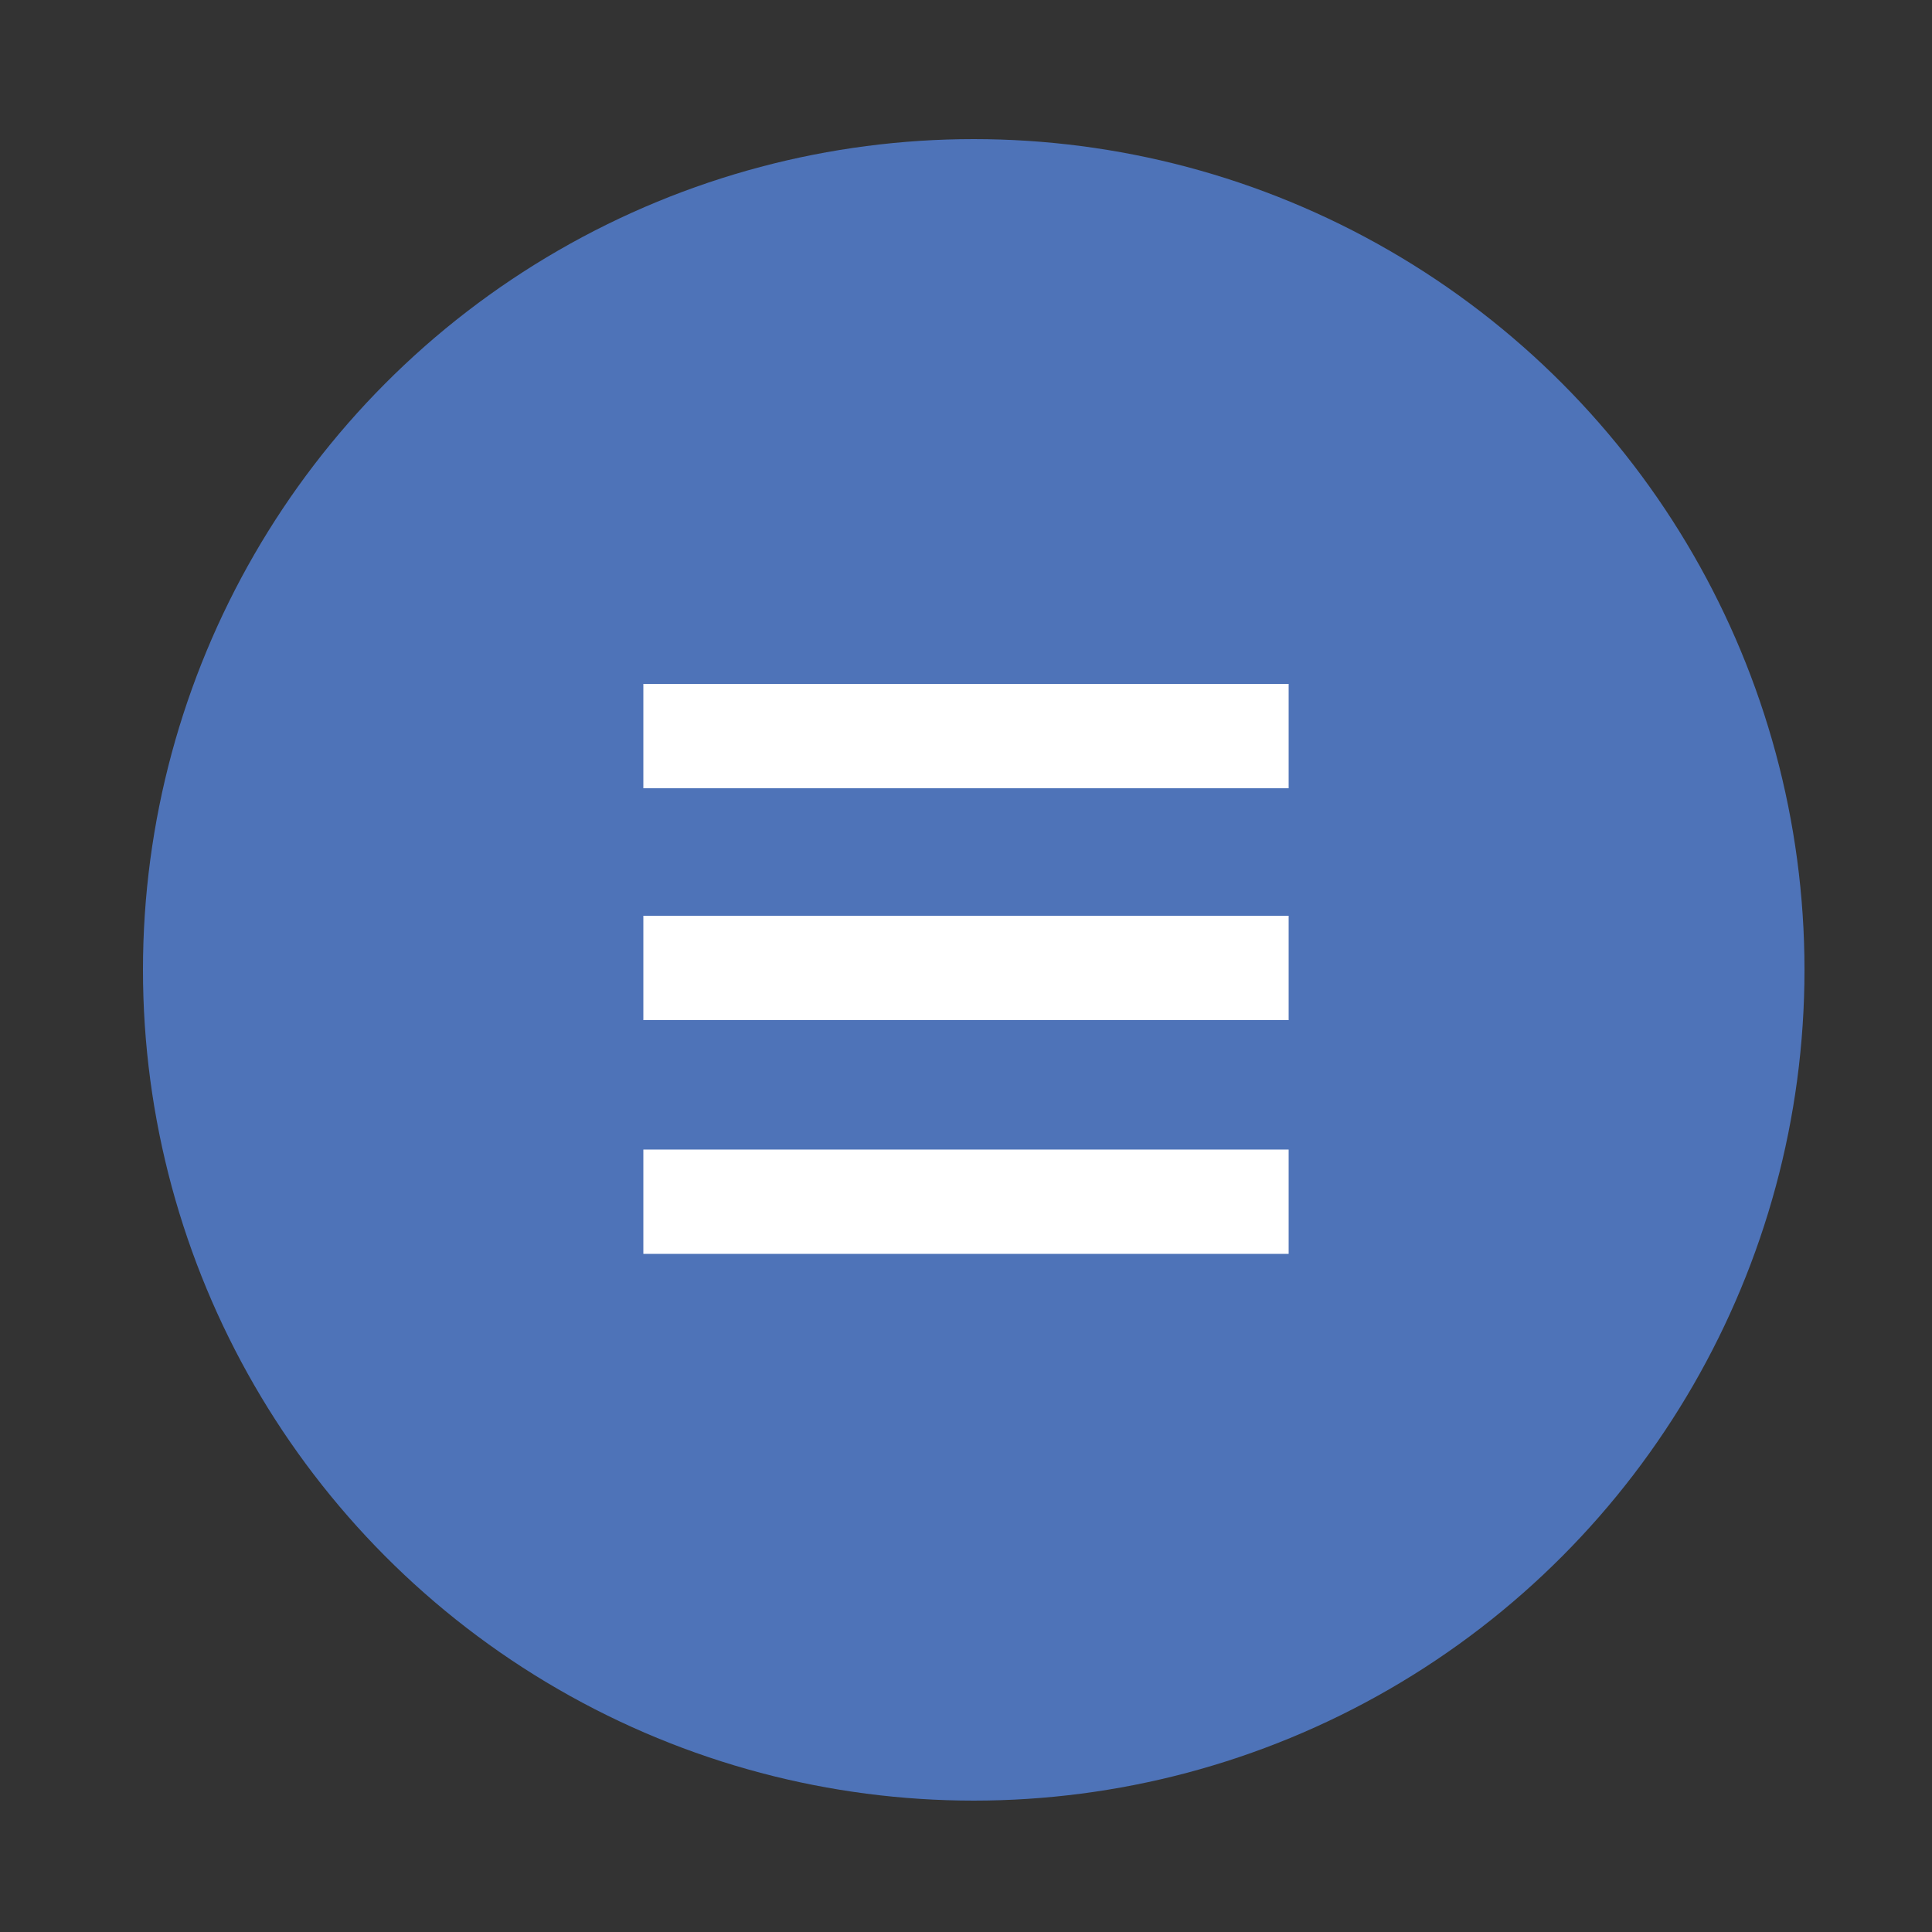 <?xml version="1.0" encoding="utf-8"?>
<!-- Generator: Adobe Illustrator 24.3.0, SVG Export Plug-In . SVG Version: 6.00 Build 0)  -->
<svg version="1.1" id="レイヤー_1" xmlns="http://www.w3.org/2000/svg" xmlns:xlink="http://www.w3.org/1999/xlink" x="0px"
	 y="0px" viewBox="0 0 100 100" style="enable-background:new 0 0 100 100;" xml:space="preserve">
<rect x="0" y="0" width="100" height="100" fill="#333333" stroke="none"/>
<style type="text/css">
	.st0{fill:#4E73B8;}
	.st1{fill:#FFFFFF;}
</style>
<g>
	<circle class="st0" cx="50.4" cy="50.2" r="43"/>
	<rect x="33.3" y="35.4" class="st1" width="33.4" height="5.4"/>
	<rect x="33.3" y="47.4" class="st1" width="33.4" height="5.4"/>
	<rect x="33.3" y="59.5" class="st1" width="33.4" height="5.4"/>
</g>
</svg>
